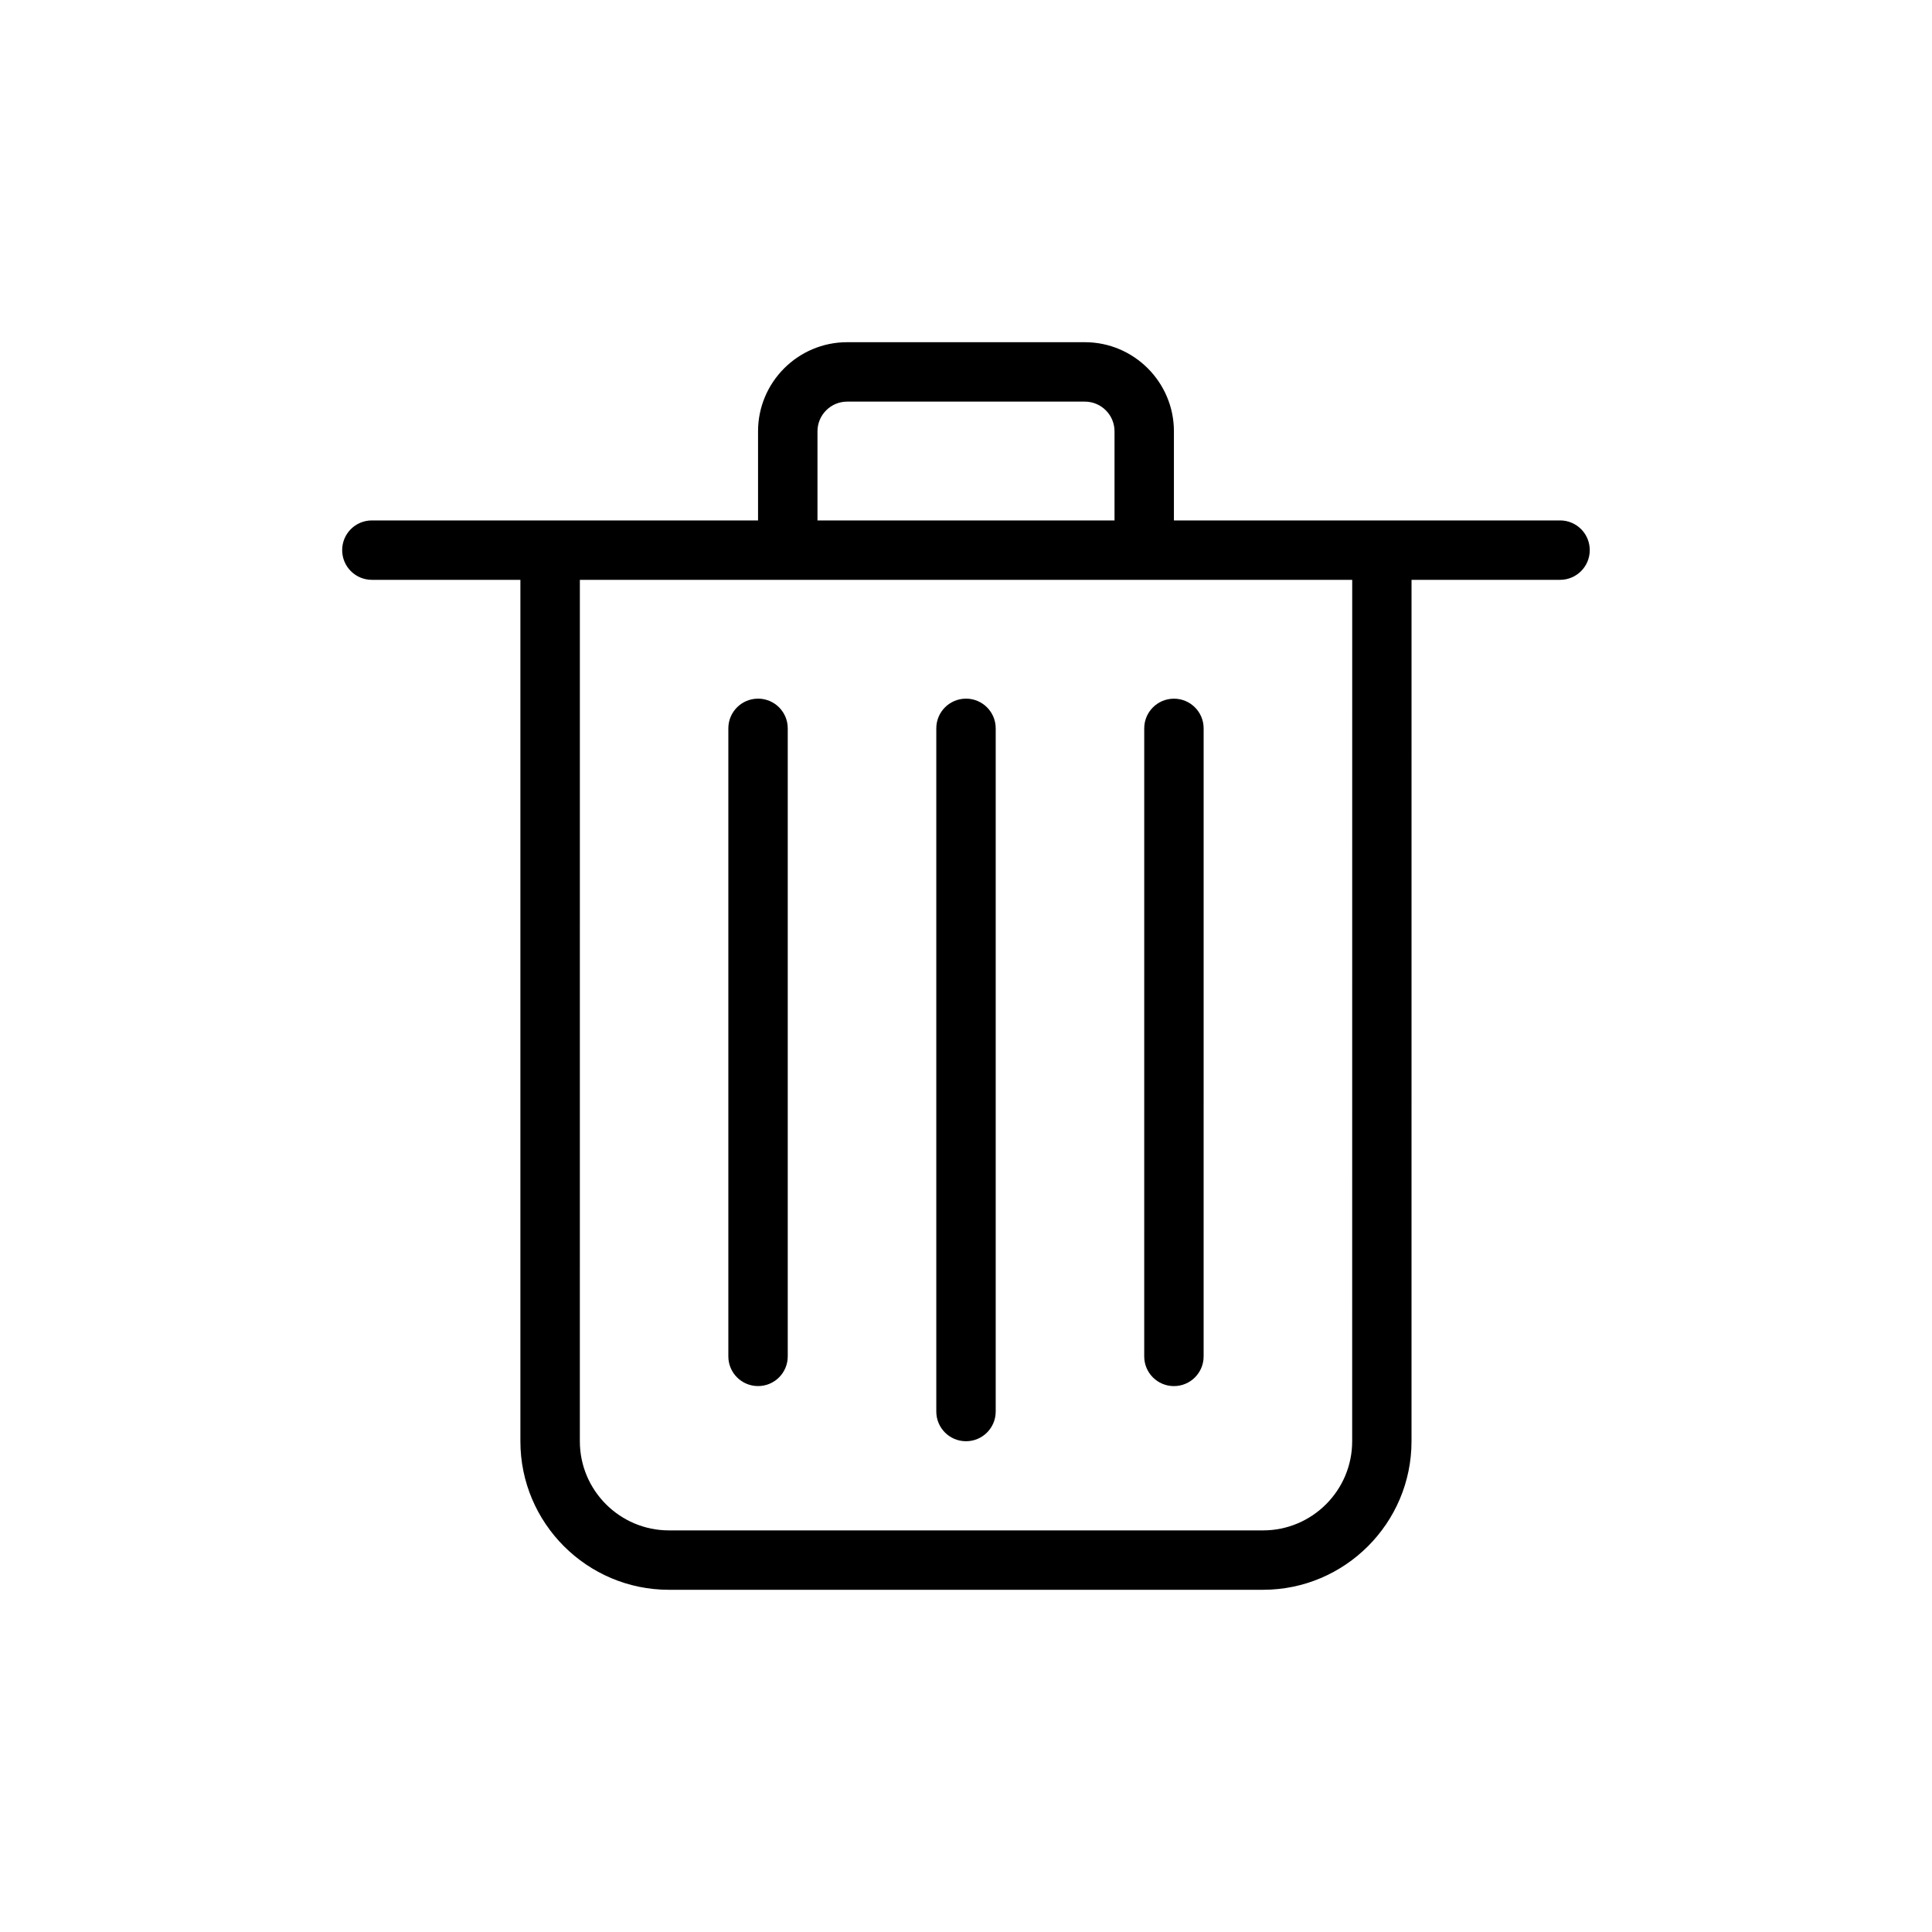<?xml version="1.0" encoding="UTF-8"?>
<!-- The Best Svg Icon site in the world: iconSvg.co, Visit us! https://iconsvg.co -->
<svg fill="#000000" width="800px" height="800px" version="1.1" viewBox="144 144 512 512" xmlns="http://www.w3.org/2000/svg">
 <g>
  <path d="m557.44 281.92h-102.34v-23.617c0-13.023-10.594-23.617-23.617-23.617h-62.977c-13.023 0-23.617 10.594-23.617 23.617v23.617h-102.34c-4.352 0-7.871 3.519-7.871 7.871 0 4.352 3.519 7.871 7.871 7.871h39.359v228.29c0 21.703 17.66 39.359 39.359 39.359h157.44c21.703 0 39.359-17.66 39.359-39.359l0.004-228.29h39.359c4.352 0 7.871-3.519 7.871-7.871 0.004-4.356-3.519-7.875-7.871-7.875zm-196.8-23.617c0-4.344 3.527-7.871 7.871-7.871h62.977c4.344 0 7.871 3.527 7.871 7.871v23.617h-78.719zm141.7 267.65c0 13.023-10.594 23.617-23.617 23.617h-157.44c-13.023 0-23.617-10.594-23.617-23.617l0.004-228.29h204.68z"/>
  <path d="m400 329.15c-4.352 0-7.871 3.519-7.871 7.871v181.05c0 4.352 3.519 7.871 7.871 7.871s7.871-3.519 7.871-7.871v-181.05c0-4.352-3.519-7.875-7.871-7.875z"/>
  <path d="m344.89 329.15c-4.352 0-7.871 3.519-7.871 7.871v166.43c0 4.352 3.519 7.871 7.871 7.871 4.352 0 7.871-3.519 7.871-7.871v-166.43c0-4.352-3.519-7.875-7.871-7.875z"/>
  <path d="m447.23 503.46c0 4.352 3.519 7.871 7.871 7.871 4.352 0 7.871-3.519 7.871-7.871l0.004-166.43c0-4.352-3.519-7.871-7.871-7.871-4.352 0-7.871 3.519-7.871 7.871z"/>
 </g>
</svg>